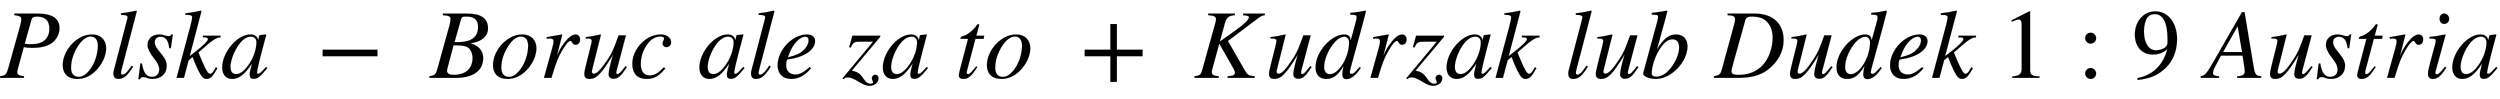 <svg xmlns:xlink="http://www.w3.org/1999/xlink" width="59.028ex" height="2.343ex" style="vertical-align: -0.505ex;" viewBox="0 -791.3 25414.9 1008.6" role="img" focusable="false" xmlns="http://www.w3.org/2000/svg" aria-labelledby="MathJax-SVG-1-Title">
<title id="MathJax-SVG-1-Title">{\displaystyle {Polska\ -\ Boruc\ ale\ za\ to\ +\ Kudrzak\ lub\ Dudek\ 1:9\ Austria}}</title>
<defs aria-hidden="true">
<path stroke-width="1" id="E1-STIXWEBMAINI-50" d="M146 653h241c147 0 218 -52 218 -148c0 -54 -27 -109 -68 -143c-46 -38 -116 -57 -205 -57c-42 0 -64 2 -90 8l-53 -193c-7 -27 -14 -48 -14 -63c0 -23 15 -35 69 -41v-16h-244v16c57 8 66 17 84 82l116 414c13 47 17 68 17 83c0 27 -14 35 -71 42v16zM320 592l-69 -245 c29 -5 34 -5 52 -5c62 0 97 6 128 24c44 25 71 69 71 134c0 89 -48 123 -130 123c-28 0 -46 -8 -52 -31Z"></path>
<path stroke-width="1" id="E1-STIXWEBMAINI-6F" d="M468 301c0 -76 -40 -164 -106 -229c-58 -58 -122 -83 -188 -83c-94 0 -147 52 -147 139c0 112 75 227 180 283c39 21 79 30 120 30c81 0 141 -52 141 -140zM384 326c0 61 -28 94 -71 94c-44 0 -88 -31 -128 -91c-46 -70 -74 -149 -74 -228c0 -60 31 -91 78 -91 c44 0 82 29 121 83c46 63 74 157 74 233Z"></path>
<path stroke-width="1" id="E1-STIXWEBMAINI-6C" d="M279 678l-153 -585c-5 -18 -8 -35 -8 -43c0 -12 7 -18 17 -18c15 0 38 16 67 57l25 35l14 -10c-60 -95 -97 -125 -151 -125c-32 0 -49 19 -49 56c0 8 1 20 4 30l137 524c3 10 3 16 3 19c0 12 -17 22 -49 22h-18v16c59 7 96 14 155 27Z"></path>
<path stroke-width="1" id="E1-STIXWEBMAINI-73" d="M366 442l-20 -140h-16c-10 83 -40 116 -89 116c-35 0 -59 -20 -59 -57c0 -27 15 -56 54 -102c50 -58 68 -97 68 -136c0 -83 -61 -134 -144 -134c-17 0 -32 1 -55 10c-19 8 -33 9 -44 9s-22 -5 -29 -21h-16l20 159h16c14 -95 48 -136 100 -136c47 0 76 28 76 77 c0 32 -17 66 -56 115c-43 54 -63 99 -63 131c0 66 47 108 121 108c17 0 31 -3 56 -10c19 -6 28 -7 36 -7c15 0 22 4 30 18h14Z"></path>
<path stroke-width="1" id="E1-STIXWEBMAINI-6B" d="M461 428v-16c-47 -3 -78 -23 -225 -154l37 -88c39 -92 62 -129 81 -129c15 0 27 11 45 42c5 8 10 17 15 26l15 -11c-46 -84 -71 -109 -111 -109c-29 0 -49 19 -81 82c-18 35 -44 97 -60 141l-40 -32l-48 -180h-75l141 528c13 48 16 71 18 88c-2 18 -17 24 -51 24h-18v16 c59 7 98 14 157 27l6 -6l-120 -456l43 33c94 72 143 120 143 140c0 11 -12 18 -37 18h-14v16h179Z"></path>
<path stroke-width="1" id="E1-STIXWEBMAINI-61" d="M463 111l13 -11c-75 -91 -99 -110 -139 -110c-28 0 -40 12 -40 41c0 25 2 33 23 115c-75 -113 -133 -157 -203 -157c-56 0 -100 40 -100 116c0 155 153 336 286 336c43 0 72 -21 80 -58l11 48l3 3l61 7l7 -3c-2 -9 -3 -11 -6 -21c-47 -171 -89 -343 -89 -363 c0 -7 6 -13 14 -13c9 0 22 8 52 41zM365 361c0 35 -21 58 -56 58c-45 0 -89 -31 -131 -92c-42 -63 -77 -152 -77 -215c0 -55 24 -74 60 -74c50 0 97 55 127 98c47 68 77 154 77 225Z"></path>
<path stroke-width="1" id="E1-STIXWEBMAIN-2212" d="M621 220h-557v66h557v-66Z"></path>
<path stroke-width="1" id="E1-STIXWEBMAINI-42" d="M130 653h250c139 0 208 -51 208 -150c0 -54 -28 -89 -64 -113c-31 -21 -68 -30 -111 -39v-1c86 -26 126 -79 126 -150c0 -134 -113 -200 -275 -200h-272v16c55 8 66 18 83 80l121 436c7 25 11 49 11 64c0 29 -14 36 -77 41v16zM248 363h38c131 0 201 53 201 152 c0 74 -36 108 -117 108c-39 0 -49 0 -59 -36zM238 331l-32 -119c-20 -76 -35 -127 -35 -140c0 -28 25 -42 67 -42c115 0 193 59 193 170c0 62 -29 106 -67 119c-20 7 -63 12 -126 12Z"></path>
<path stroke-width="1" id="E1-STIXWEBMAINI-72" d="M176 223l16 35c19 42 53 95 94 138c26 27 56 45 79 45c28 0 47 -21 47 -51s-17 -54 -47 -54c-18 0 -26 11 -35 26c-6 10 -9 14 -16 14c-18 0 -46 -33 -82 -94c-43 -74 -61 -114 -111 -282h-76l81 292c14 52 16 61 16 82s-18 26 -38 26c-8 0 -16 -1 -31 -3v17l155 27l3 -2 Z"></path>
<path stroke-width="1" id="E1-STIXWEBMAINI-75" d="M461 119l14 -9c-65 -99 -91 -119 -138 -119c-30 0 -48 17 -48 48c0 22 13 89 45 197c-118 -194 -168 -247 -239 -247c-35 0 -53 16 -53 53c0 19 9 55 27 128l35 139c8 33 14 59 14 67c0 7 -5 15 -11 18c-9 5 -12 6 -50 6v14c57 7 93 14 150 27l4 -3l-89 -355 c-1 -3 -3 -12 -3 -16c0 -15 5 -25 20 -25c34 0 80 53 142 147c47 71 61 109 110 243h74l-79 -299c-5 -19 -19 -66 -19 -78c0 -11 4 -17 11 -17c16 0 32 14 83 81Z"></path>
<path stroke-width="1" id="E1-STIXWEBMAINI-63" d="M350 107l16 -10c-61 -77 -114 -108 -189 -108c-93 0 -147 52 -147 154c0 93 52 180 123 237c49 39 106 61 167 61s105 -34 105 -81c0 -27 -22 -48 -48 -48c-28 0 -39 20 -39 40c0 18 15 29 15 48c0 12 -14 20 -37 20c-40 0 -80 -18 -109 -48c-56 -59 -91 -144 -91 -233 c0 -72 32 -114 89 -114c53 0 91 25 145 82Z"></path>
<path stroke-width="1" id="E1-STIXWEBMAINI-65" d="M358 109l12 -12c-57 -70 -121 -108 -204 -108c-81 0 -135 54 -135 137c0 155 149 315 299 315c53 0 82 -26 82 -68c0 -86 -105 -164 -284 -187c-10 -20 -10 -46 -10 -61c0 -55 37 -91 93 -91c44 0 75 16 147 75zM152 252l-17 -44c86 21 124 39 161 74c31 30 50 66 50 97 c0 24 -7 39 -35 39c-57 0 -125 -77 -159 -166Z"></path>
<path stroke-width="1" id="E1-STIXWEBMAINI-7A" d="M380 417l-289 -344c58 -13 80 -24 120 -83c26 -38 45 -50 70 -50c16 0 27 6 27 15c0 4 -2 9 -5 15c-6 12 -8 20 -8 28c1 17 17 34 33 34c21 0 35 -15 35 -37c0 -40 -37 -76 -93 -76c-29 0 -63 13 -113 44c-47 29 -79 42 -105 42c-16 0 -29 -5 -45 -18l-9 9l310 372h-136 c-52 0 -71 -9 -91 -60l-16 4l32 116h283v-11Z"></path>
<path stroke-width="1" id="E1-STIXWEBMAINI-74" d="M296 428l-5 -32h-84l-87 -328c-1 -4 -2 -11 -2 -14c0 -13 6 -16 15 -16c16 0 32 16 81 79l13 -7c-60 -92 -91 -121 -143 -121c-27 0 -46 12 -46 37c0 11 8 42 16 74l78 296h-75c-1 3 -1 6 -1 6c0 11 9 20 33 25c32 7 97 56 133 110c4 6 10 9 14 9c6 0 9 -3 9 -8 c0 0 0 -5 -1 -7l-28 -103h80Z"></path>
<path stroke-width="1" id="E1-STIXWEBMAIN-2B" d="M636 220h-261v-261h-66v261h-261v66h261v261h66v-261h261v-66Z"></path>
<path stroke-width="1" id="E1-STIXWEBMAINI-4B" d="M722 653v-16c-25 0 -48 -15 -77 -37l-298 -225l168 -293c31 -54 41 -60 104 -66v-16h-275v16l29 3c31 3 46 15 46 32c0 21 -19 50 -37 82l-123 215l-65 -237c-8 -28 -11 -40 -11 -51c0 -31 16 -39 71 -44v-16h-247v16c60 7 66 18 81 71l124 445c7 25 14 46 14 62 c0 27 -17 40 -79 43v16h270v-16c-52 -4 -84 -18 -99 -74l-53 -194l153 109c89 63 143 113 143 137c0 11 -12 16 -36 19l-24 3v16h221Z"></path>
<path stroke-width="1" id="E1-STIXWEBMAINI-64" d="M521 683l6 -6l-39 -152l-60 -219c-31 -114 -65 -230 -65 -246c0 -12 5 -20 18 -20c17 0 28 9 82 71l12 -10c-49 -73 -97 -114 -147 -114c-26 0 -41 18 -41 45c0 23 2 39 13 89c-59 -99 -110 -132 -178 -132c-65 0 -107 41 -107 117c0 162 162 335 292 335 c42 0 59 -19 65 -58h1l45 163c15 53 14 57 14 71c0 21 -9 24 -64 26v17c64 6 100 12 153 23zM356 361c0 36 -24 57 -47 57c-28 0 -63 -17 -91 -46c-66 -70 -116 -179 -116 -262c0 -46 23 -73 58 -73c92 0 196 172 196 324Z"></path>
<path stroke-width="1" id="E1-STIXWEBMAINI-62" d="M163 290h1c68 113 123 151 193 151c67 0 116 -43 116 -120c0 -158 -165 -332 -320 -332c-57 0 -130 23 -130 53v6l142 523c6 24 9 38 9 47c0 22 -5 23 -64 25v17c67 8 103 14 153 23l5 -5l-21 -82zM388 306c0 61 -26 86 -70 86c-48 0 -94 -42 -137 -115 c-44 -74 -72 -171 -72 -231c0 -23 15 -34 46 -34c43 0 86 21 123 59c60 62 110 161 110 235Z"></path>
<path stroke-width="1" id="E1-STIXWEBMAINI-44" d="M131 653h277c175 0 292 -94 292 -269c0 -124 -62 -225 -160 -301c-73 -57 -174 -83 -291 -83h-257v16c56 10 66 17 82 76l122 445c7 25 11 44 11 59c0 27 -15 39 -76 41v16zM310 584l-118 -422c-17 -62 -22 -82 -22 -95c0 -26 22 -37 68 -37c101 0 179 30 241 90 c71 69 110 187 110 288c0 80 -29 143 -78 180c-31 23 -73 35 -131 35c-38 0 -60 -4 -70 -39Z"></path>
<path stroke-width="1" id="E1-STIXWEBMAIN-31" d="M394 0h-276v15c74 4 95 25 95 80v449c0 34 -9 49 -30 49c-10 0 -27 -5 -45 -12l-27 -10v14l179 91l9 -3v-597c0 -43 20 -61 95 -61v-15Z"></path>
<path stroke-width="1" id="E1-STIXWEBMAIN-3A" d="M192 403c0 -30 -25 -55 -55 -55s-56 25 -56 55c0 32 24 56 56 56c30 0 55 -26 55 -56zM192 44c0 -30 -25 -55 -55 -55s-56 25 -56 55c0 32 24 56 56 56c30 0 55 -26 55 -56Z"></path>
<path stroke-width="1" id="E1-STIXWEBMAIN-39" d="M59 -22l-3 20c152 27 264 132 304 296c-43 -42 -91 -57 -150 -57c-108 0 -180 81 -180 203c0 135 89 236 208 236c64 0 118 -28 157 -76c40 -50 64 -122 64 -206c0 -115 -40 -224 -120 -297c-85 -77 -150 -101 -280 -119zM362 355v39c0 168 -45 254 -132 254 c-30 0 -56 -12 -73 -34c-20 -27 -35 -86 -35 -140c0 -119 48 -194 123 -194c44 0 117 22 117 75Z"></path>
<path stroke-width="1" id="E1-STIXWEBMAINI-41" d="M564 0h-245v16c63 3 77 19 77 53c0 8 -1 17 -2 26l-20 131h-220l-59 -111c-14 -26 -22 -50 -22 -66c0 -19 15 -31 62 -33v-16h-186v16c46 9 59 26 134 156l285 496h26l92 -553c14 -84 25 -95 78 -99v-16zM369 262l-45 263l-149 -263h194Z"></path>
<path stroke-width="1" id="E1-STIXWEBMAINI-69" d="M264 599c0 -28 -23 -51 -49 -51c-29 0 -48 21 -48 53c0 31 20 53 47 53s50 -26 50 -55zM222 114l13 -11c-55 -84 -87 -114 -137 -114c-33 0 -49 18 -49 55c0 20 7 55 22 111l48 177c5 18 9 36 9 44c0 20 -10 23 -64 24v16c39 3 59 6 160 25l4 -3l-94 -343 c-5 -17 -10 -30 -10 -44c0 -10 6 -15 14 -15c17 0 41 21 84 78Z"></path>
</defs>
<g stroke="currentColor" fill="currentColor" stroke-width="0" transform="matrix(1 0 0 -1 0 0)" aria-hidden="true">
 <use xlink:href="#E1-STIXWEBMAINI-50" x="0" y="0"></use>
 <use xlink:href="#E1-STIXWEBMAINI-6F" x="611" y="0"></use>
 <use xlink:href="#E1-STIXWEBMAINI-6C" x="1112" y="0"></use>
 <use xlink:href="#E1-STIXWEBMAINI-73" x="1391" y="0"></use>
 <use xlink:href="#E1-STIXWEBMAINI-6B" x="1781" y="0"></use>
 <use xlink:href="#E1-STIXWEBMAINI-61" x="2242" y="0"></use>
 <use xlink:href="#E1-STIXWEBMAIN-2212" x="3216" y="0"></use>
 <use xlink:href="#E1-STIXWEBMAINI-42" x="4373" y="0"></use>
 <use xlink:href="#E1-STIXWEBMAINI-6F" x="4985" y="0"></use>
 <use xlink:href="#E1-STIXWEBMAINI-72" x="5485" y="0"></use>
 <use xlink:href="#E1-STIXWEBMAINI-75" x="5898" y="0"></use>
 <use xlink:href="#E1-STIXWEBMAINI-63" x="6398" y="0"></use>
 <use xlink:href="#E1-STIXWEBMAINI-61" x="7093" y="0"></use>
 <use xlink:href="#E1-STIXWEBMAINI-6C" x="7594" y="0"></use>
 <use xlink:href="#E1-STIXWEBMAINI-65" x="7874" y="0"></use>
 <use xlink:href="#E1-STIXWEBMAINI-7A" x="8568" y="0"></use>
 <use xlink:href="#E1-STIXWEBMAINI-61" x="8958" y="0"></use>
 <use xlink:href="#E1-STIXWEBMAINI-74" x="9709" y="0"></use>
 <use xlink:href="#E1-STIXWEBMAINI-6F" x="10006" y="0"></use>
 <use xlink:href="#E1-STIXWEBMAIN-2B" x="10979" y="0"></use>
 <use xlink:href="#E1-STIXWEBMAINI-4B" x="12136" y="0"></use>
 <use xlink:href="#E1-STIXWEBMAINI-75" x="12859" y="0"></use>
 <use xlink:href="#E1-STIXWEBMAINI-64" x="13359" y="0"></use>
 <use xlink:href="#E1-STIXWEBMAINI-72" x="13887" y="0"></use>
 <use xlink:href="#E1-STIXWEBMAINI-7A" x="14299" y="0"></use>
 <use xlink:href="#E1-STIXWEBMAINI-61" x="14689" y="0"></use>
 <use xlink:href="#E1-STIXWEBMAINI-6B" x="15190" y="0"></use>
 <use xlink:href="#E1-STIXWEBMAINI-6C" x="15902" y="0"></use>
 <use xlink:href="#E1-STIXWEBMAINI-75" x="16181" y="0"></use>
 <use xlink:href="#E1-STIXWEBMAINI-62" x="16682" y="0"></use>
 <use xlink:href="#E1-STIXWEBMAINI-44" x="17432" y="0"></use>
 <use xlink:href="#E1-STIXWEBMAINI-75" x="18155" y="0"></use>
 <use xlink:href="#E1-STIXWEBMAINI-64" x="18655" y="0"></use>
 <use xlink:href="#E1-STIXWEBMAINI-65" x="19183" y="0"></use>
 <use xlink:href="#E1-STIXWEBMAINI-6B" x="19627" y="0"></use>
 <use xlink:href="#E1-STIXWEBMAIN-31" x="20339" y="0"></use>
 <use xlink:href="#E1-STIXWEBMAIN-3A" x="21117" y="0"></use>
 <use xlink:href="#E1-STIXWEBMAIN-39" x="21673" y="0"></use>
 <use xlink:href="#E1-STIXWEBMAINI-41" x="22424" y="0"></use>
 <use xlink:href="#E1-STIXWEBMAINI-75" x="23035" y="0"></use>
 <use xlink:href="#E1-STIXWEBMAINI-73" x="23536" y="0"></use>
 <use xlink:href="#E1-STIXWEBMAINI-74" x="23925" y="0"></use>
 <use xlink:href="#E1-STIXWEBMAINI-72" x="24222" y="0"></use>
 <use xlink:href="#E1-STIXWEBMAINI-69" x="24634" y="0"></use>
 <use xlink:href="#E1-STIXWEBMAINI-61" x="24913" y="0"></use>
</g>
</svg>
